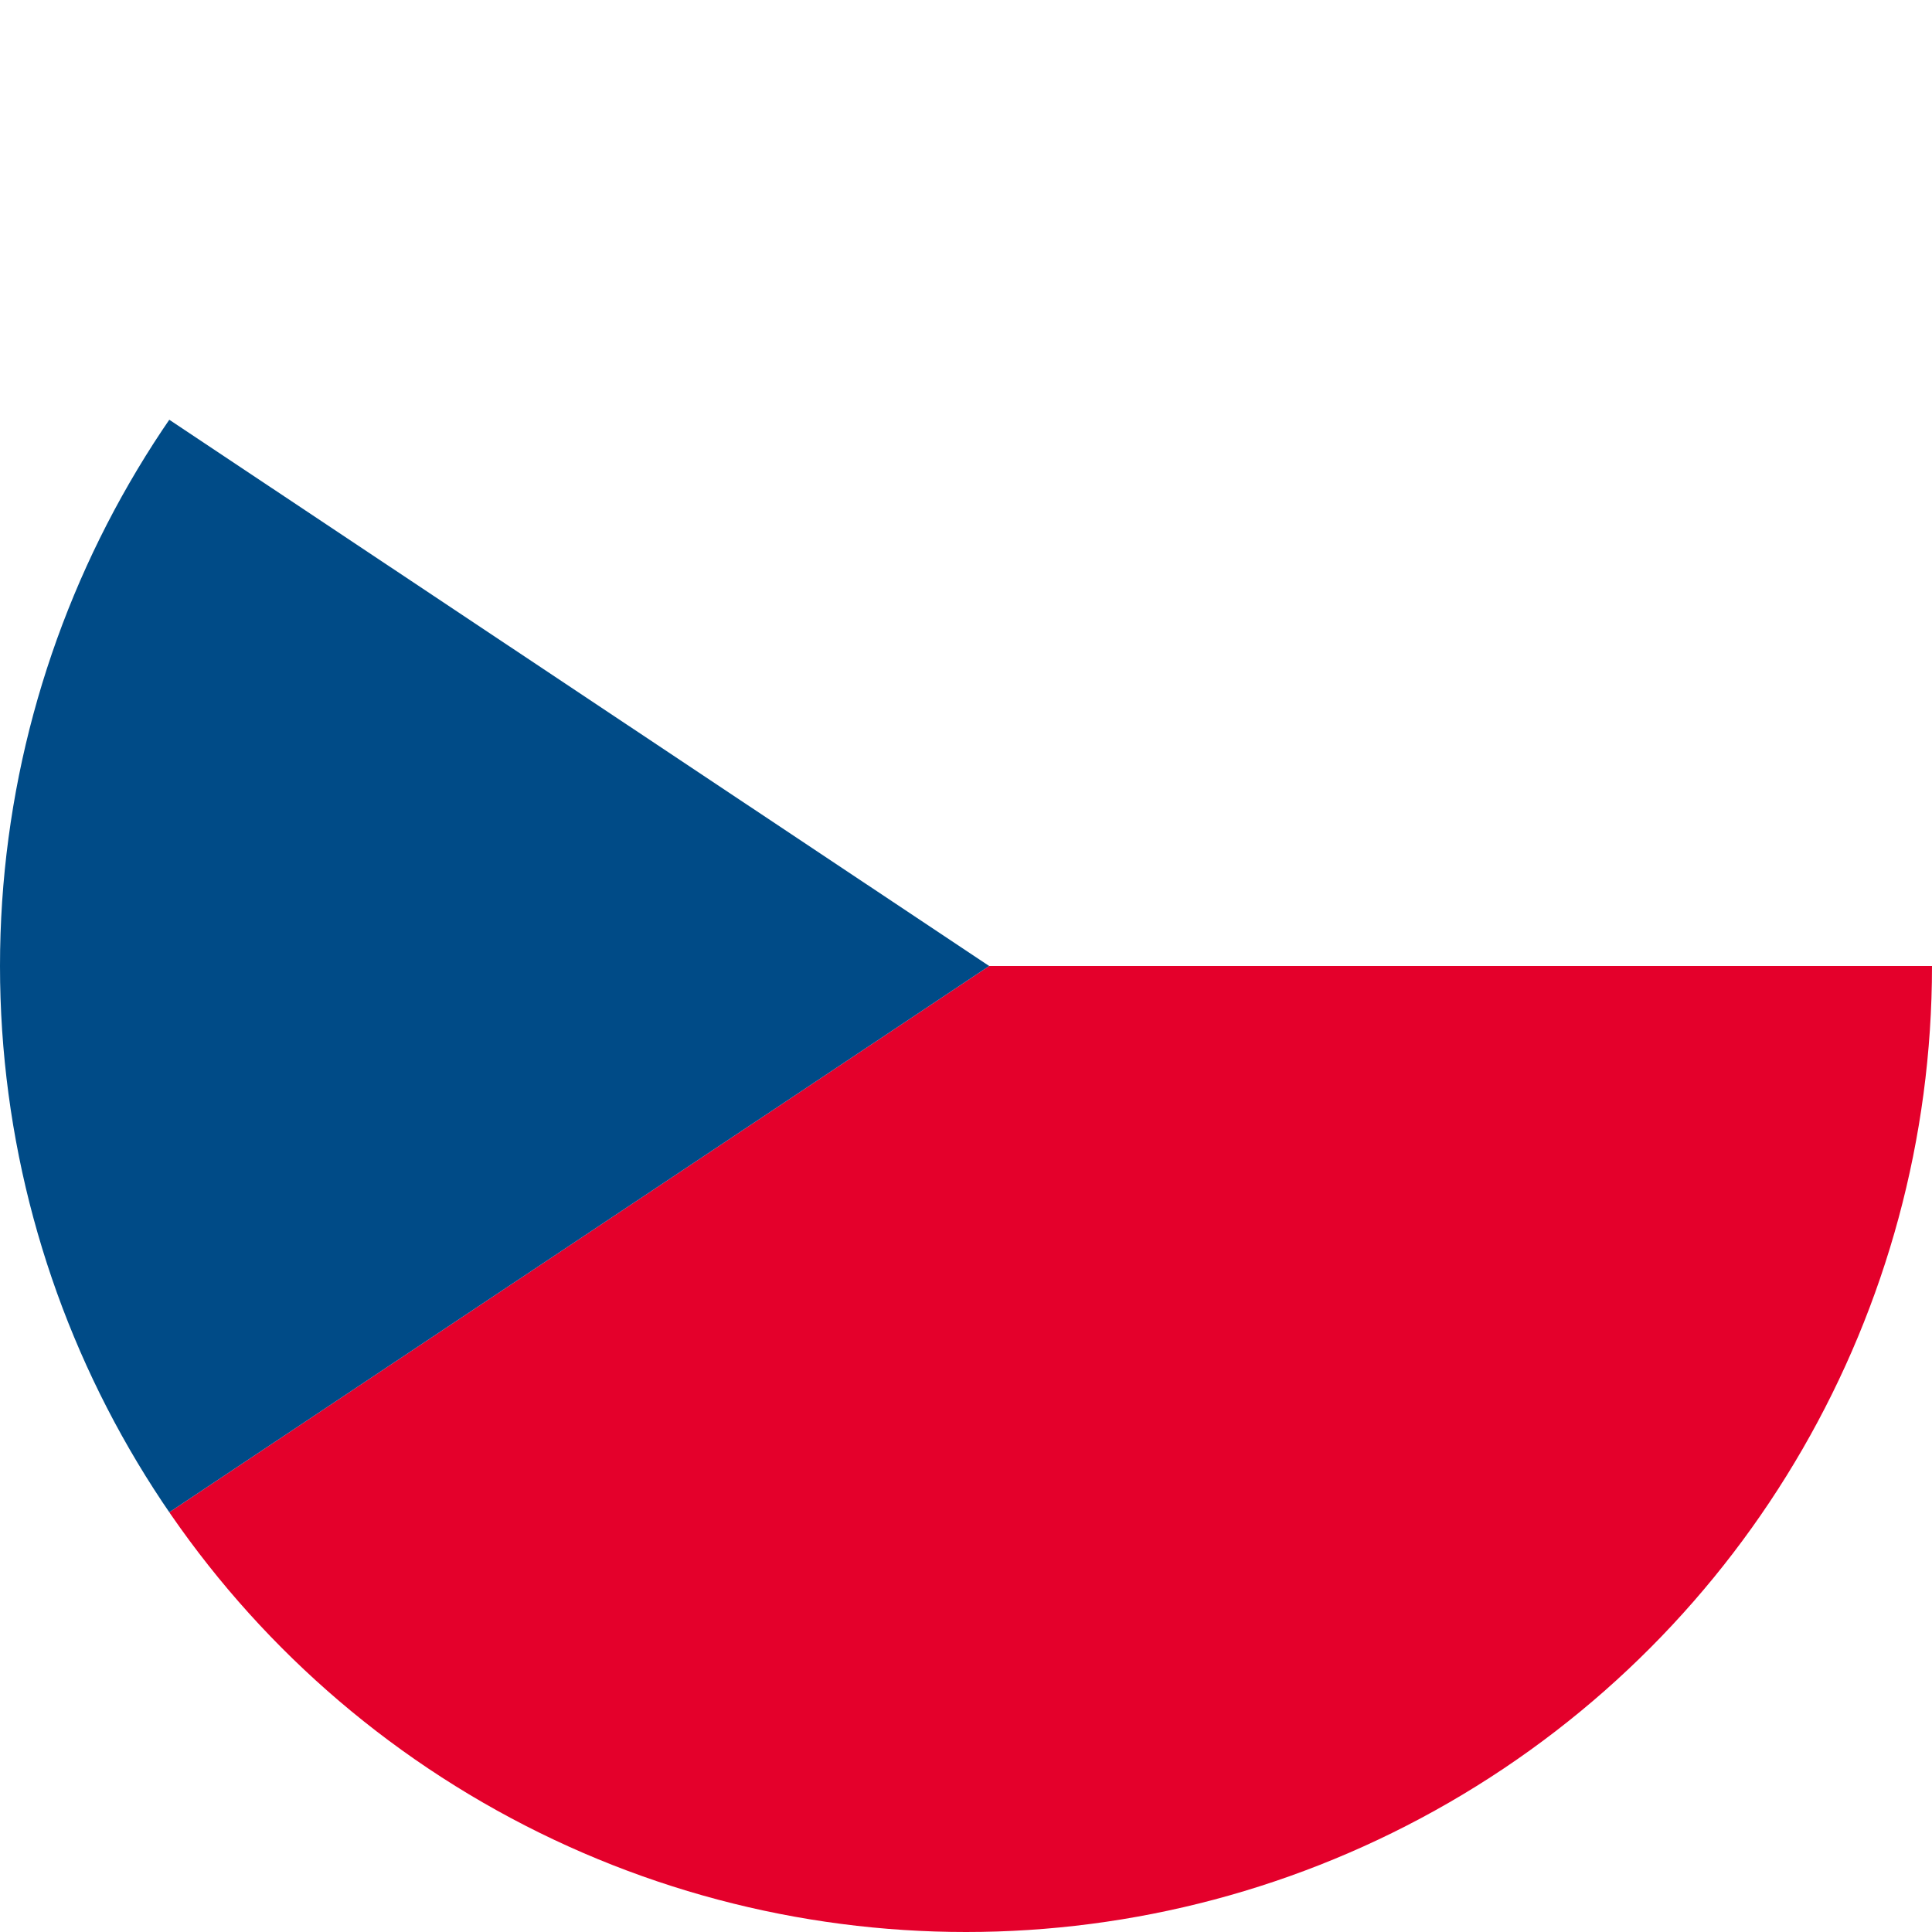 <?xml version="1.0" encoding="UTF-8"?>
<svg id="Layer_1" data-name="Layer 1" xmlns="http://www.w3.org/2000/svg" xmlns:xlink="http://www.w3.org/1999/xlink" version="1.1" viewBox="0 0 100 100">
  <defs>
    <style>
      .cls-1 {
        clip-path: url(#clippath);
      }

      .cls-2 {
        fill: none;
      }

      .cls-2, .cls-3, .cls-4, .cls-5 {
        stroke-width: 0px;
      }

      .cls-3 {
        fill: #004b87;
      }

      .cls-4 {
        fill: #e4002b;
      }

      .cls-5 {
        fill: #fff;
      }
    </style>
    <clipPath id="clippath">
      <circle class="cls-2" cx="50" cy="50" r="50"/>
    </clipPath>
  </defs>
  <g class="cls-1">
    <g id="Flag">
      <rect id="Background" class="cls-5" x="-25.8" y="-1.3" width="154" height="102.7"/>
      <polygon id="Red_band" data-name="Red band" class="cls-4" points="-25.8 101.3 128.2 101.3 128.2 50 51.2 50 -25.8 101.3"/>
      <polygon id="White_band" data-name="White band" class="cls-5" points="-25.8 -1.3 51.2 50 128.2 50 128.2 -1.3 -25.8 -1.3"/>
      <polygon id="Blue_triangle" data-name="Blue triangle" class="cls-3" points="50.2 50 51.2 50 -25.8 -1.3 -25.8 101.3 51.2 50 50.2 50"/>
    </g>
  </g>
</svg>